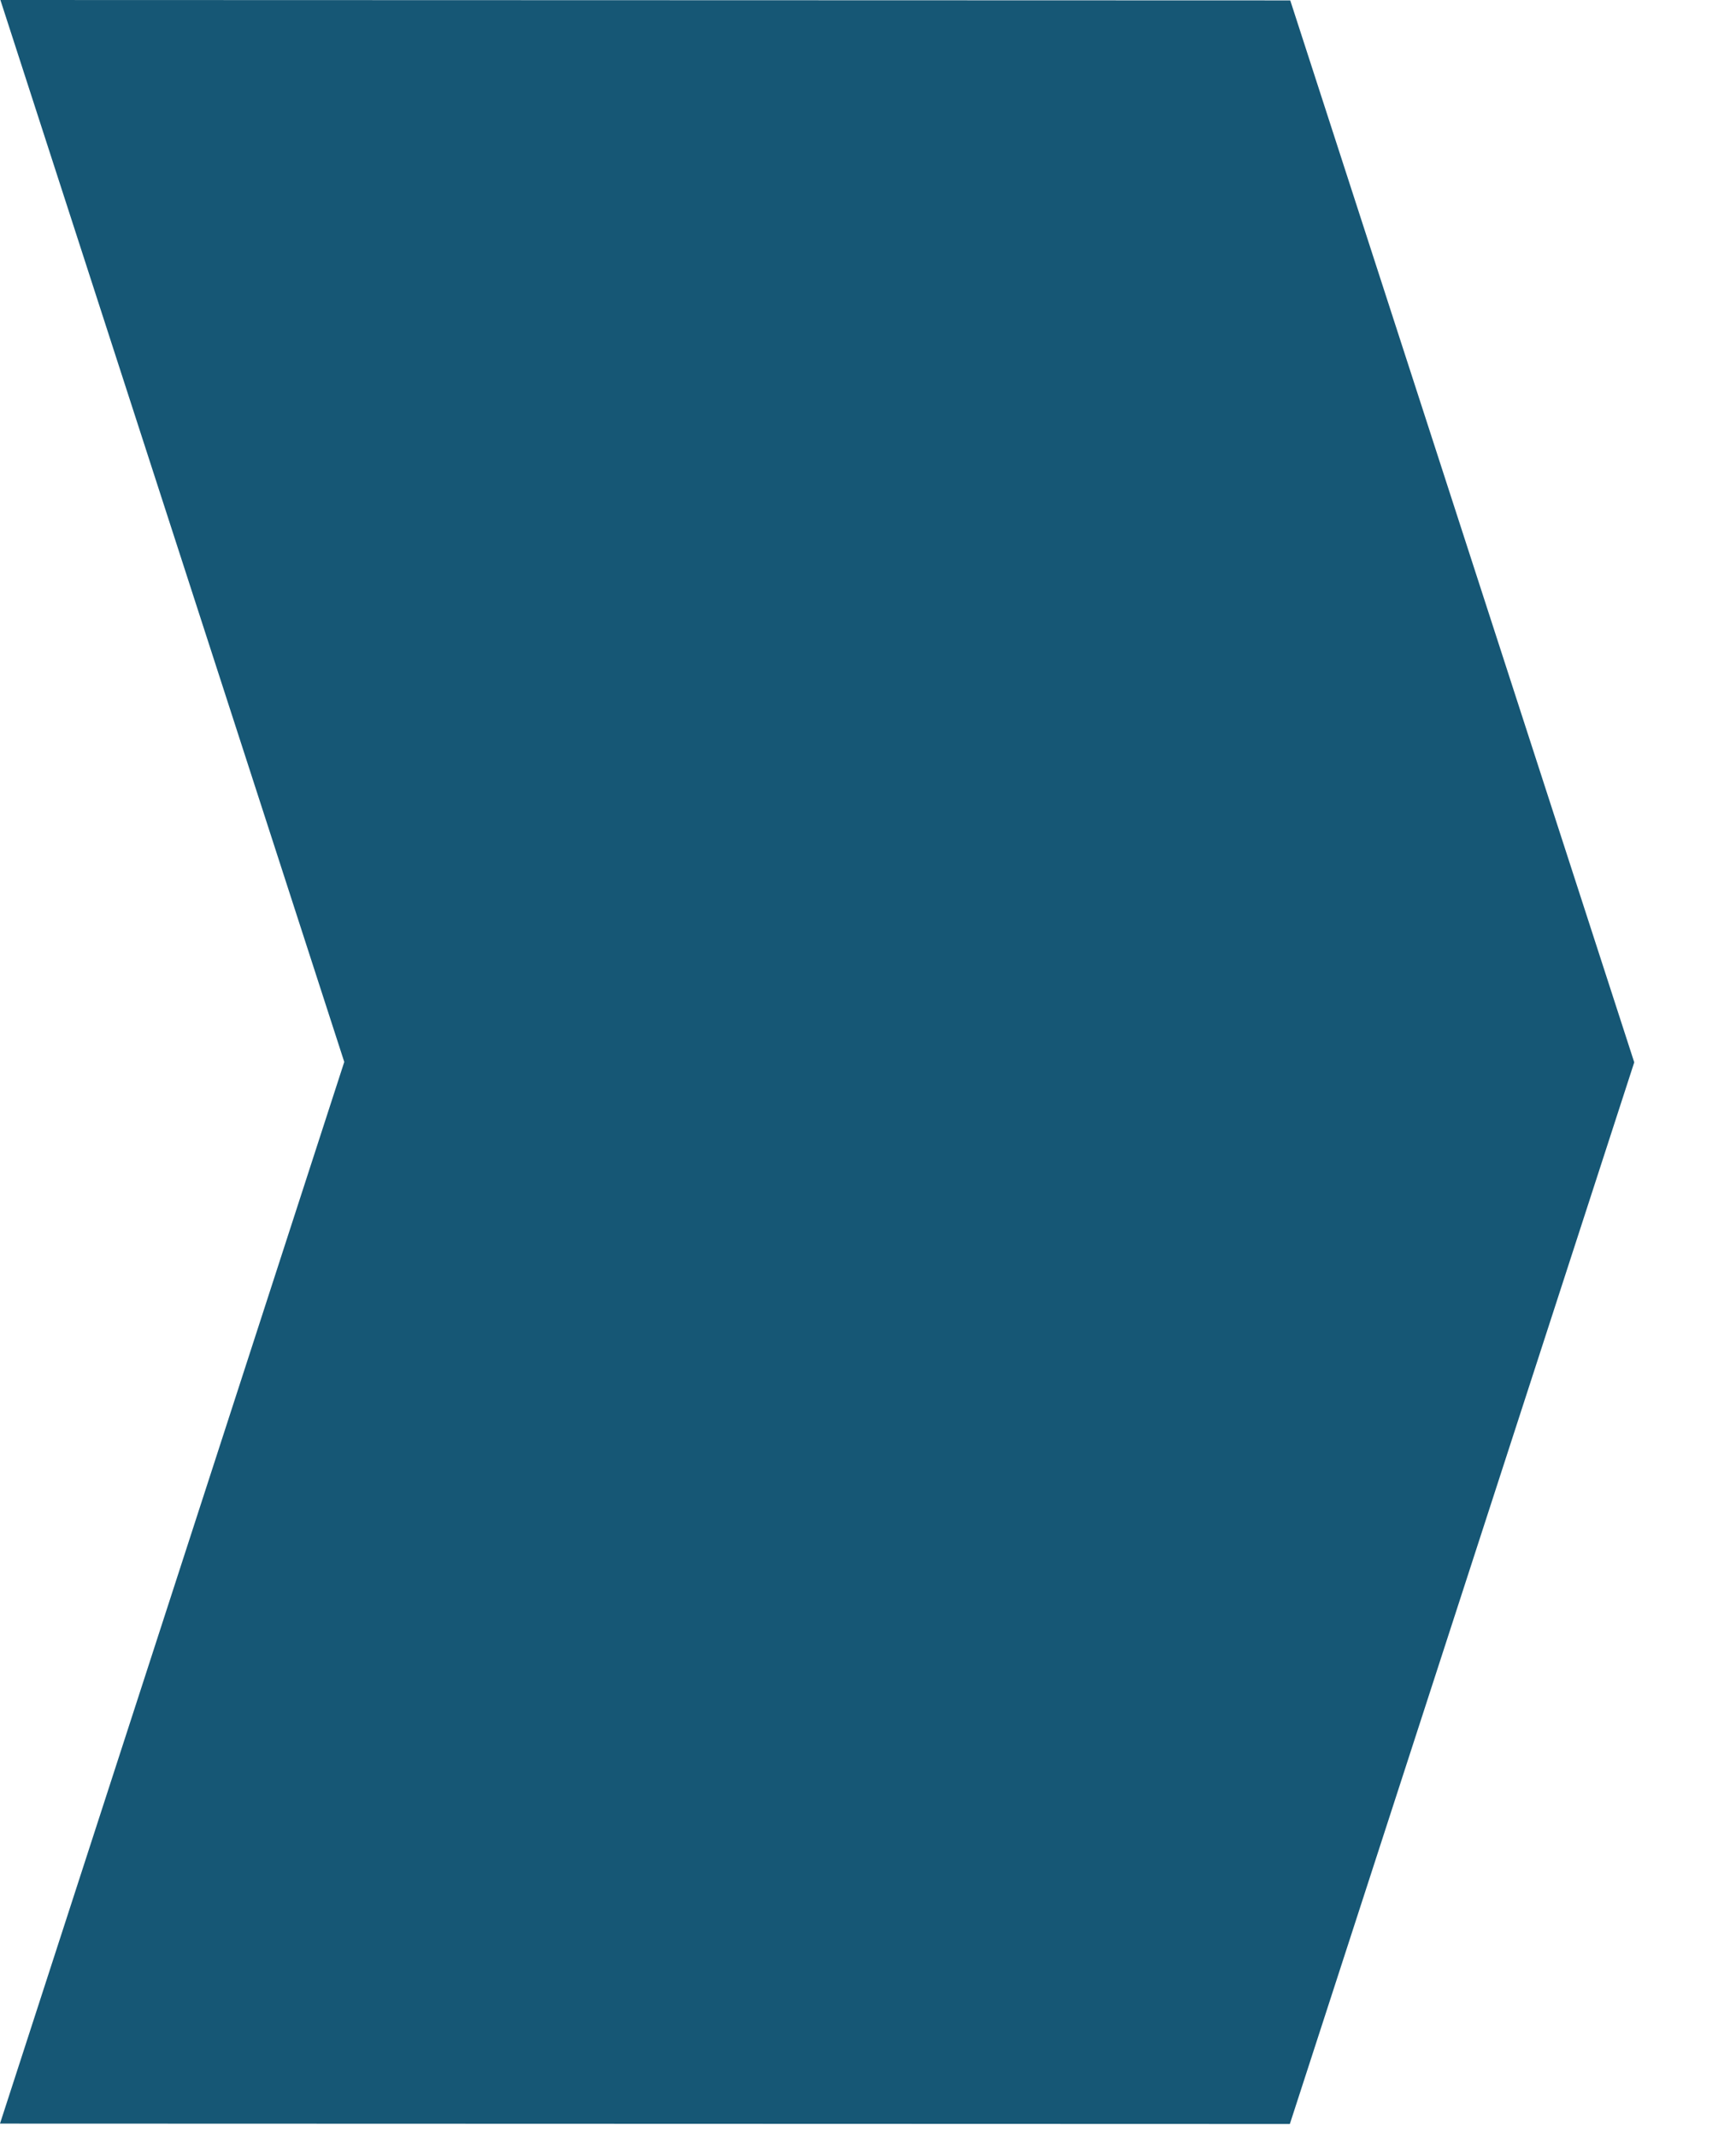 <?xml version="1.0" encoding="utf-8"?>
<svg xmlns="http://www.w3.org/2000/svg" fill="none" height="100%" overflow="visible" preserveAspectRatio="none" style="display: block;" viewBox="0 0 13 16" width="100%">
<path d="M9.662 0.003L0.003 0L2.578 7.951L0 15.9L9.659 15.903L12.238 7.954L9.662 0.003Z" fill="#165775" id="Vector"/>
</svg>